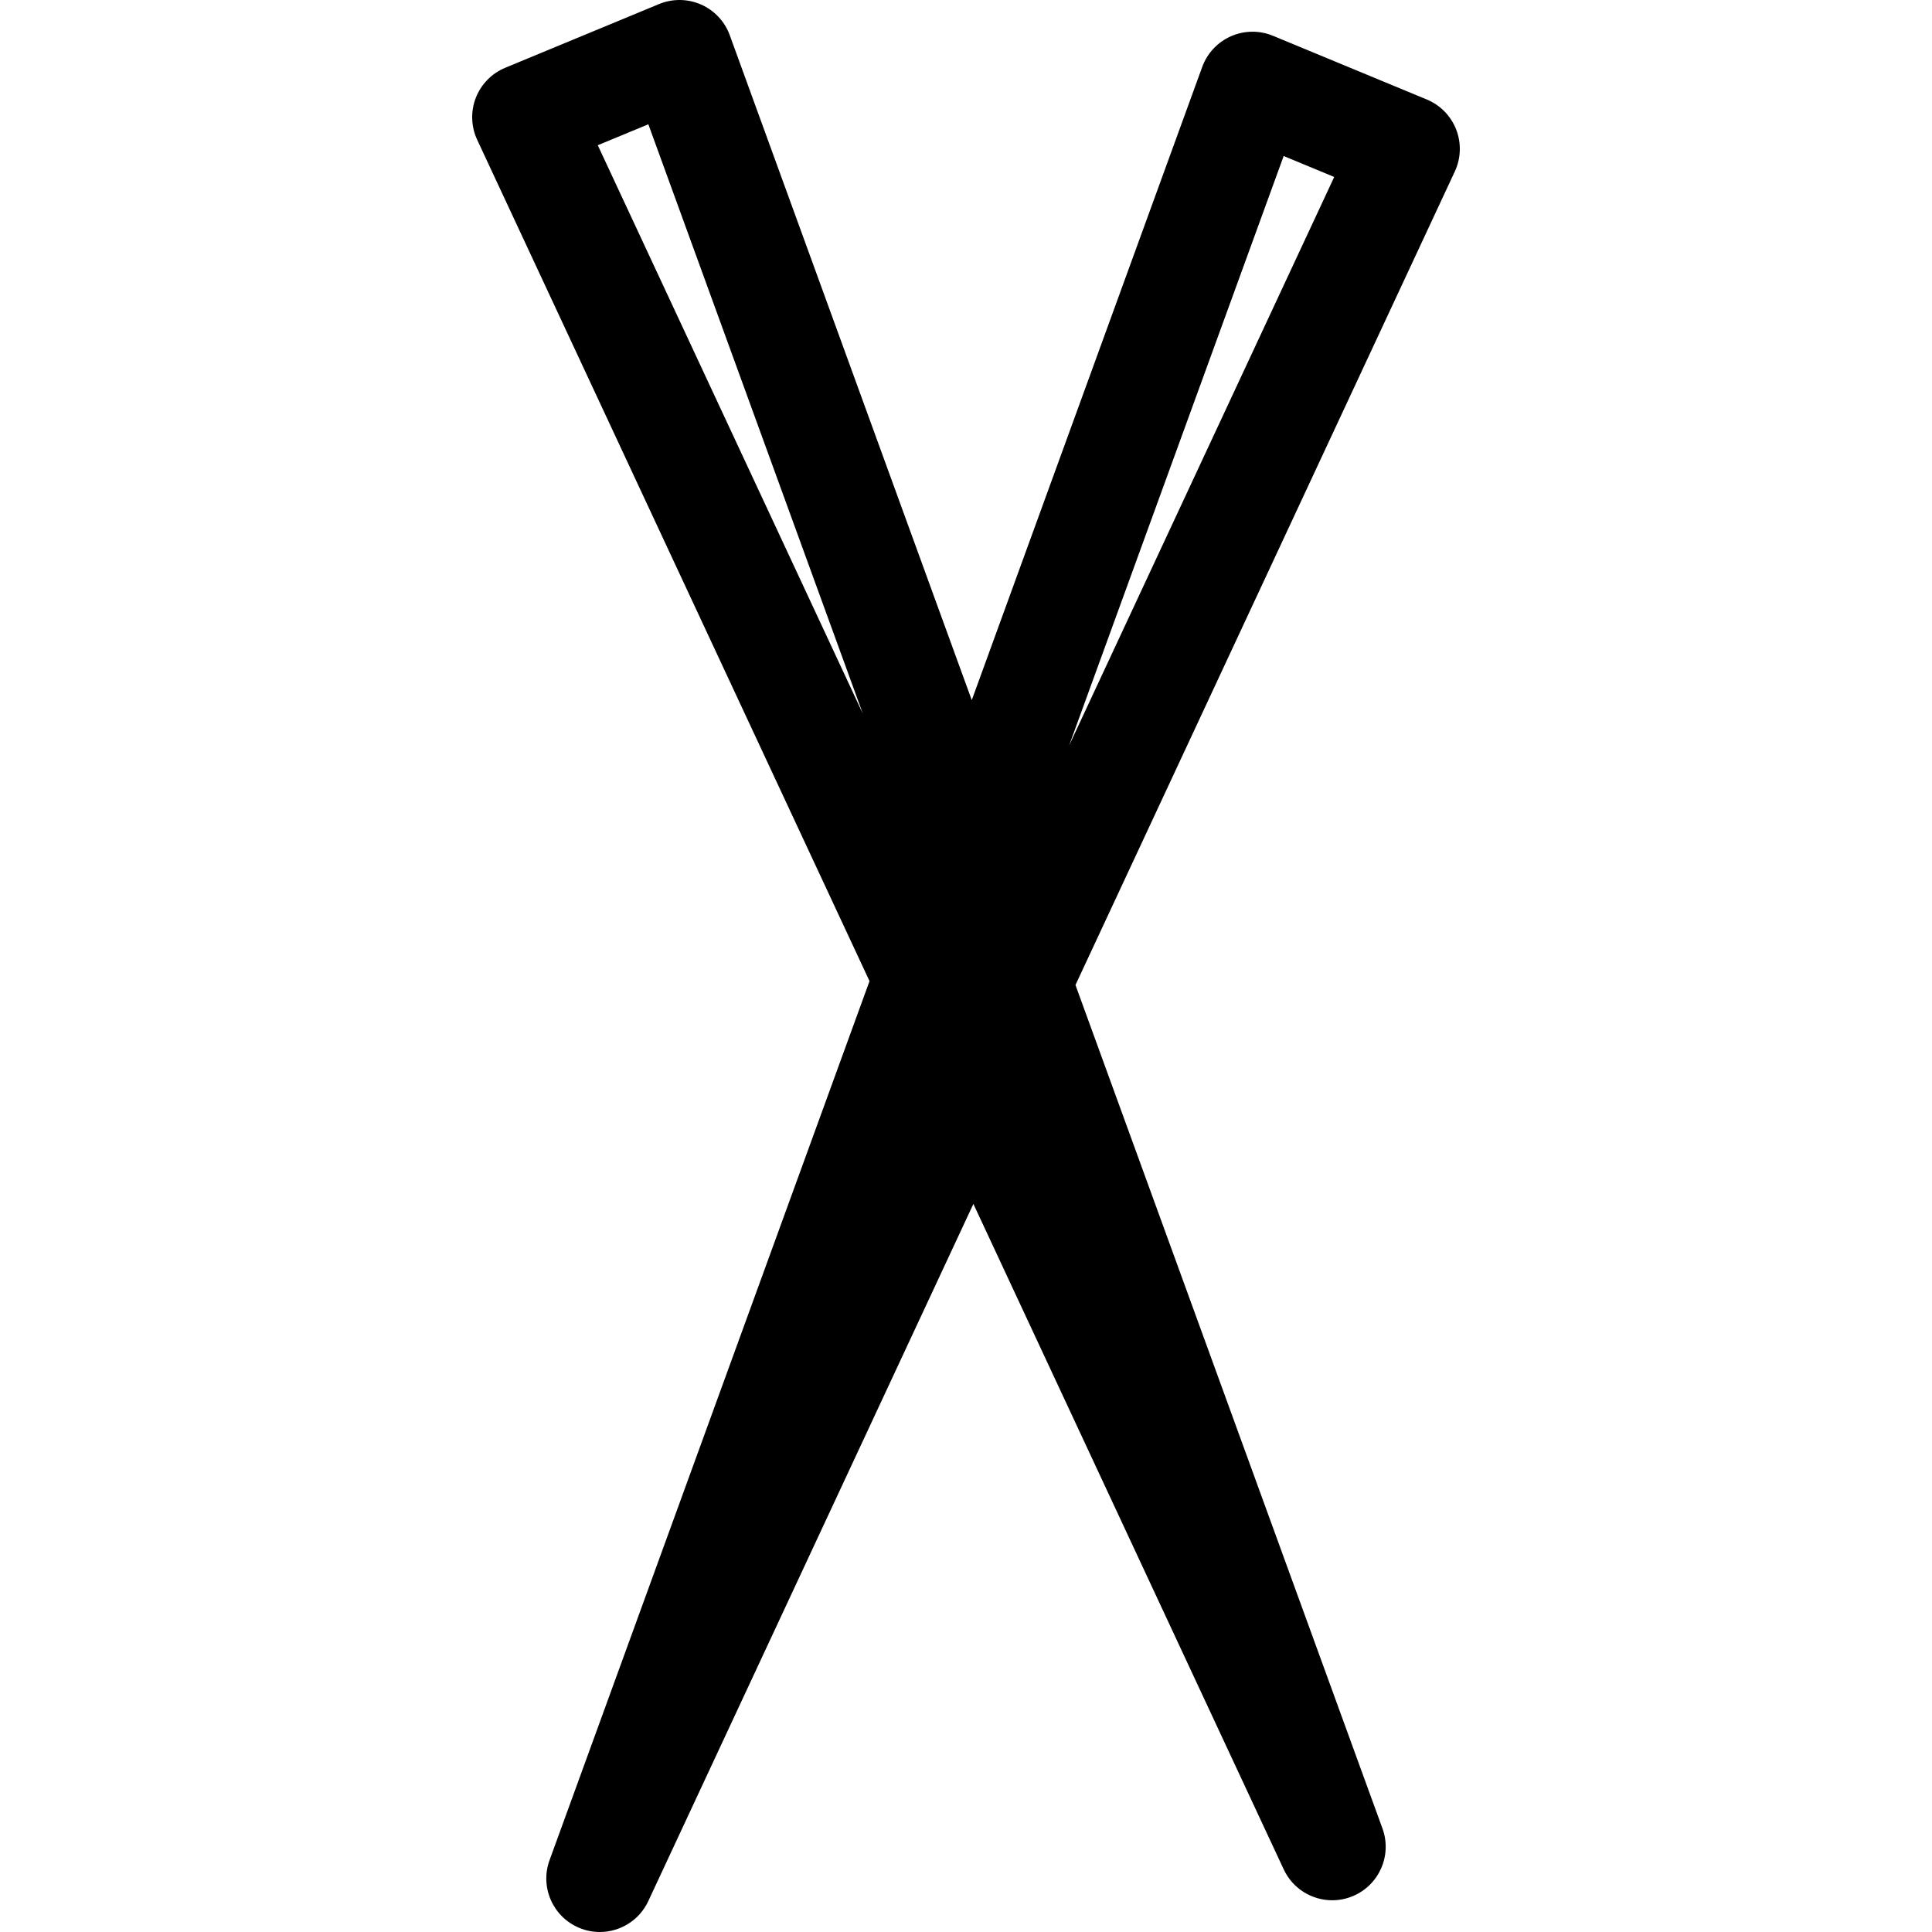 <?xml version="1.0" encoding="iso-8859-1"?>
<!-- Uploaded to: SVG Repo, www.svgrepo.com, Generator: SVG Repo Mixer Tools -->
<!DOCTYPE svg PUBLIC "-//W3C//DTD SVG 1.1//EN" "http://www.w3.org/Graphics/SVG/1.1/DTD/svg11.dtd">
<svg fill="#000000" height="800px" width="800px" version="1.1" id="Capa_1" xmlns="http://www.w3.org/2000/svg" xmlns:xlink="http://www.w3.org/1999/xlink" 
	 viewBox="0 0 225.721 225.721" xml:space="preserve">
<g>
	<path d="M170.131,15.134c-0.62-1.589-1.859-2.856-3.434-3.509l-17.971-7.443c-1.576-0.653-3.349-0.633-4.91,0.054
		c-1.561,0.687-2.771,1.981-3.356,3.583l-26.926,73.979L85.259,4.112c-0.581-1.602-1.794-2.897-3.354-3.583
		c-1.559-0.686-3.334-0.705-4.909-0.054l-17.97,7.443c-1.576,0.652-2.816,1.92-3.435,3.509c-0.618,1.59-0.56,3.362,0.161,4.907
		l45.836,98.292L64.205,217.332c-1.146,3.145,0.39,6.632,3.482,7.912c0.781,0.323,1.59,0.477,2.389,0.477
		c2.359,0,4.609-1.344,5.665-3.609l37.983-81.455l36.256,77.748c1.057,2.266,3.307,3.609,5.668,3.609
		c0.798,0,1.607-0.153,2.389-0.477c3.089-1.28,4.624-4.769,3.48-7.912l-35.867-98.543l44.318-95.041
		C170.69,18.495,170.748,16.723,170.131,15.134z M124.909,87.095l25.065-68.866l5.906,2.447L124.909,87.095z M69.84,16.968
		l5.908-2.446l25.063,68.866L69.84,16.968z"/>
</g>
</svg>
